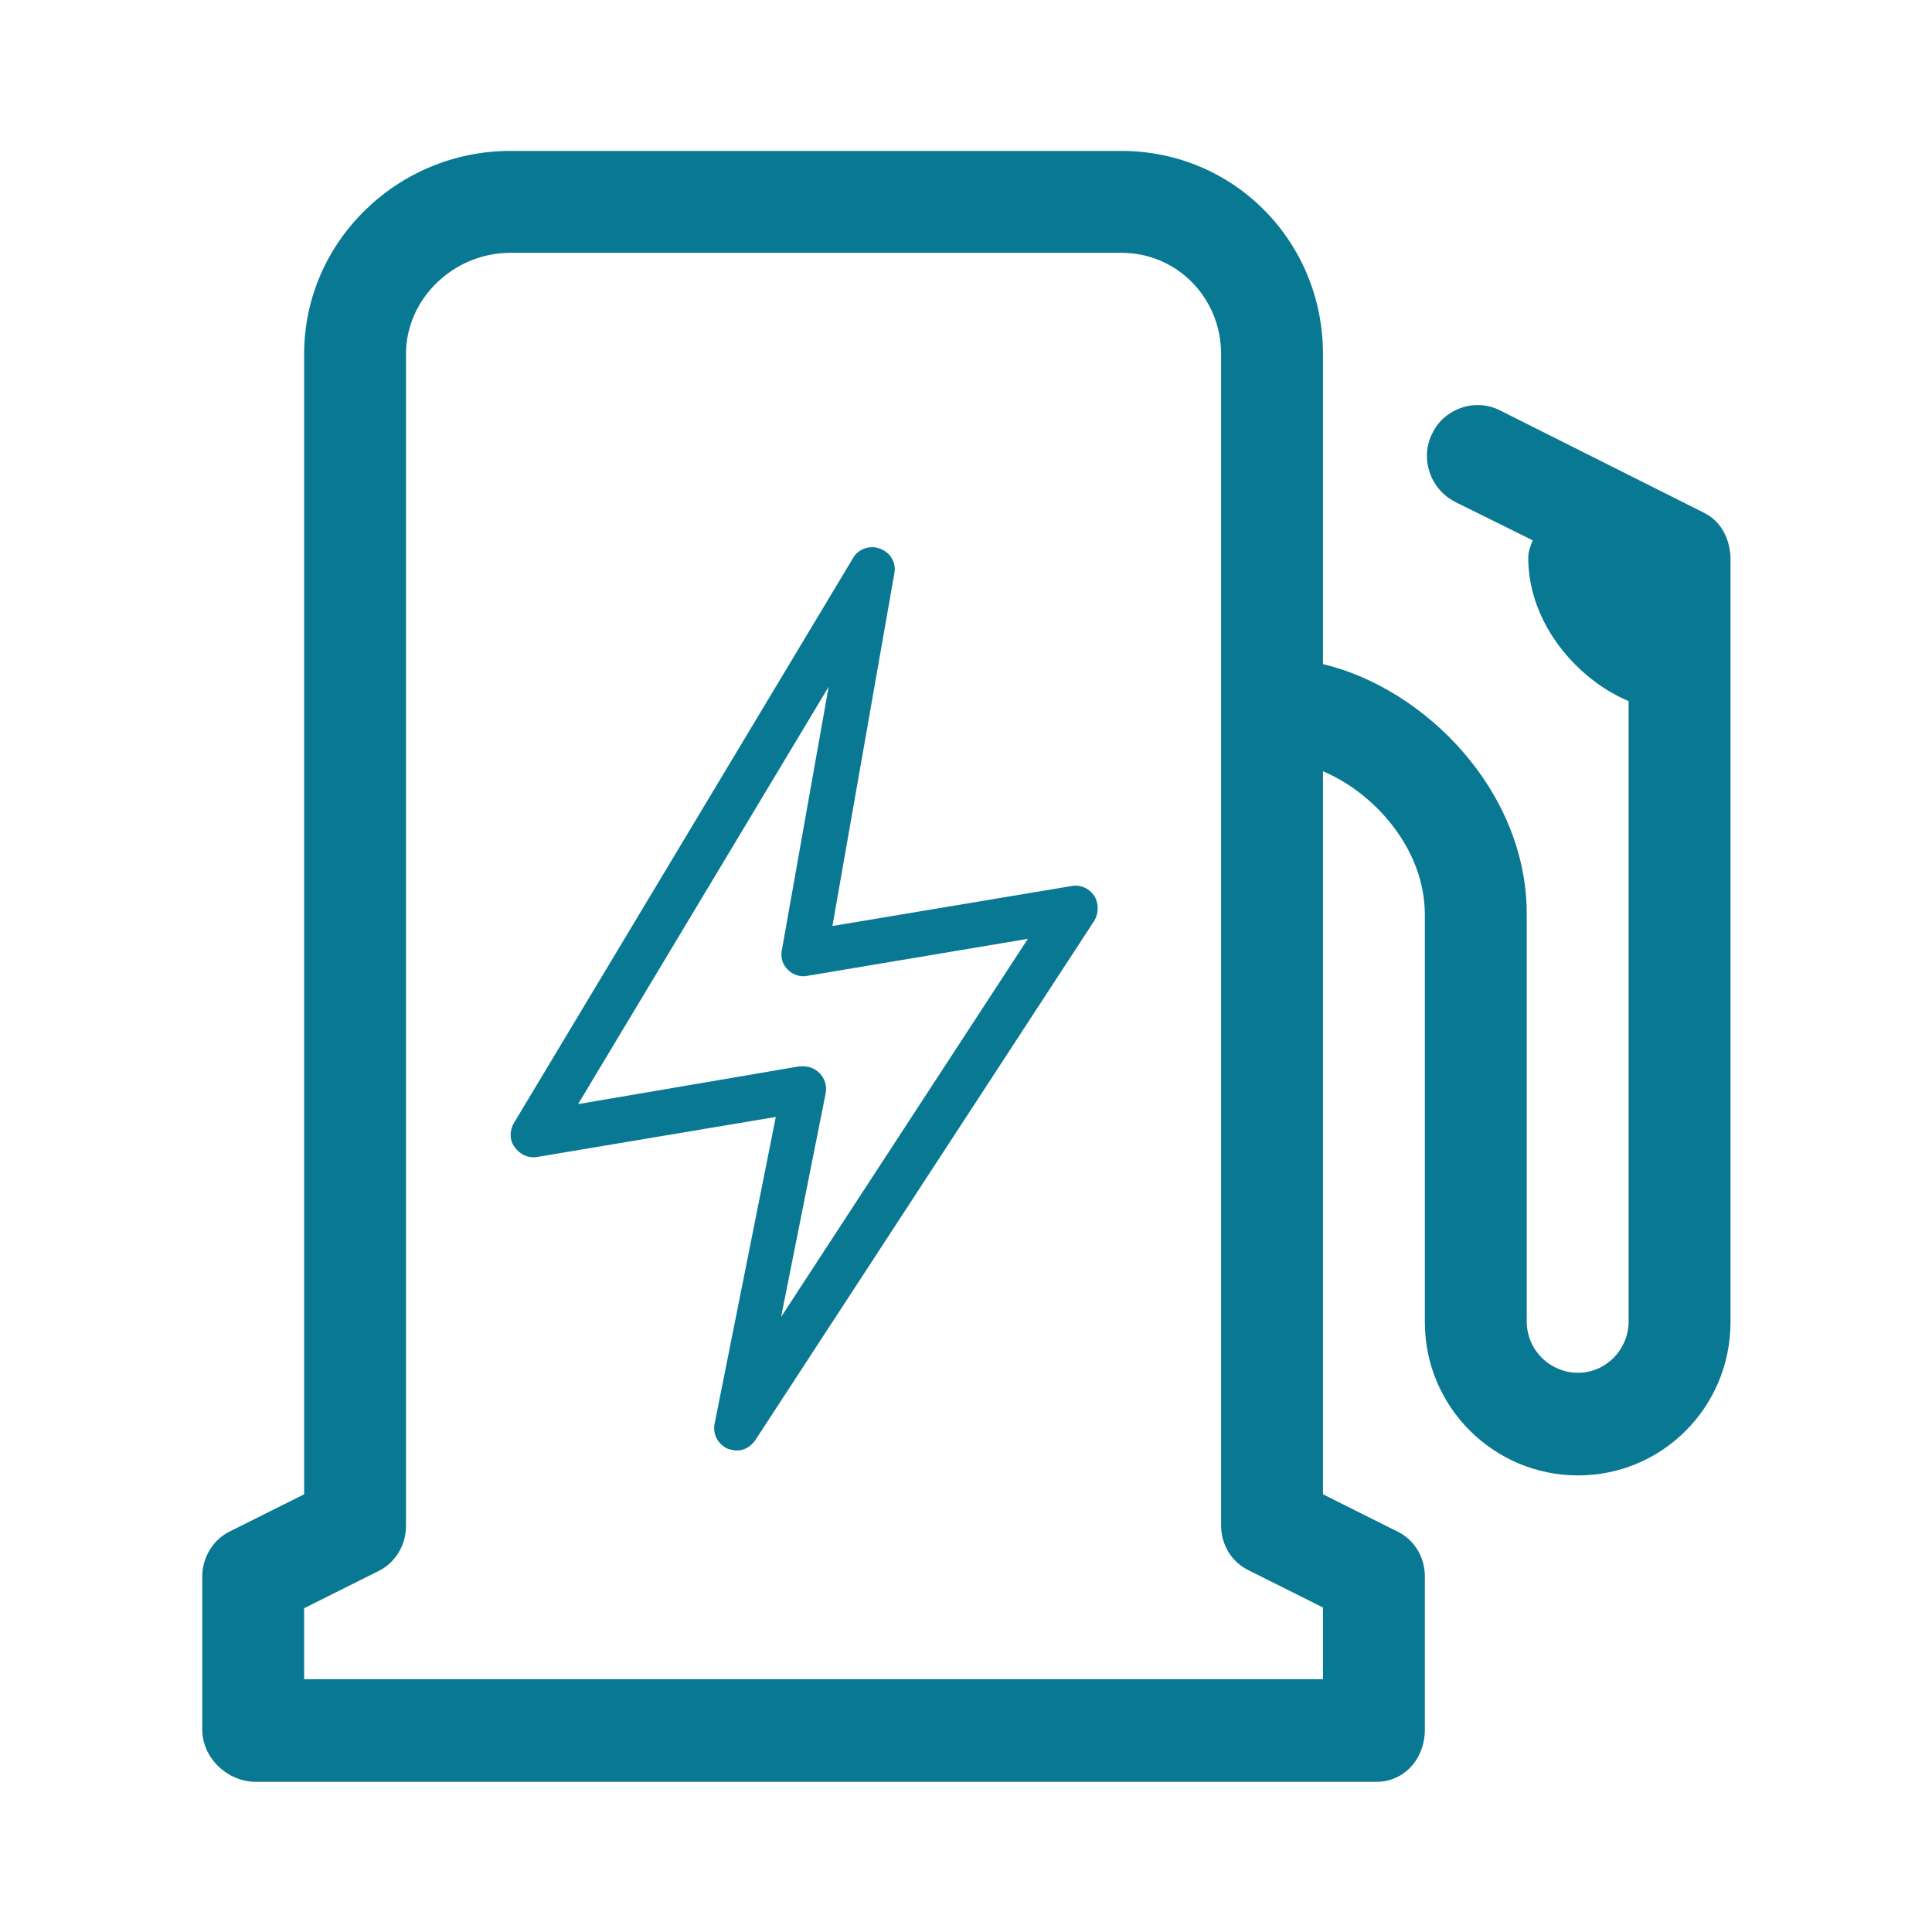 <?xml version="1.0" encoding="utf-8"?>
<svg version="1.0" xmlns="http://www.w3.org/2000/svg" xmlns:xlink="http://www.w3.org/1999/xlink" x="0px" y="0px"
	 viewBox="0 0 256 256" style="enable-background:new 0 0 256 256;" xml:space="preserve">
<style type="text/css">
	.st4{fill:#097893;}
</style>
<g id="hybrid">
	<g>
		<g>
			<path class="st4" d="M225.7,67.9l-26.9-13.5c-3.3-1.7-7.4-0.3-9,3c-1.7,3.3-0.3,7.4,3,9.1l10.3,5.1c-0.3,0.7-0.6,1.5-0.6,2.3
				c0,8.8,6.6,16.2,13.3,19v82.2c0,3.7-3,6.8-6.7,6.8c-3.7,0-6.8-3-6.8-6.8v-54c0-16.3-13.5-29.9-27-33.1V46.9
				c0-14.9-11.8-26.9-26.7-26.9h-81c-14.9,0-27.3,12-27.3,26.9V198l-9.8,4.9c-2.3,1.1-3.7,3.5-3.7,6v20.3c0,3.7,3.3,6.9,7.1,6.9
				h148.5c3.7,0,6.4-3.1,6.4-6.9v-20.3c0-2.6-1.4-4.9-3.7-6l-9.8-4.9v-95.8c6.7,2.8,13.5,10.2,13.5,19v54c0,11.2,9.1,20.3,20.3,20.3
				c11.2,0,20.2-9.1,20.2-20.3V73.9C229.2,71.3,228,69,225.7,67.9L225.7,67.9z M175.3,222.5h-135v-9.4l9.8-4.9
				c2.3-1.1,3.7-3.5,3.7-6V46.9c0-7.4,6.4-13.4,13.8-13.4h81c7.4,0,13.2,6,13.2,13.4v155.2c0,2.6,1.4,4.9,3.7,6l9.8,4.9V222.5z
				 M175.3,222.5"/>
		</g>
		<g>
			<path class="st4" d="M96.5,192c0.4,0.1,0.8,0.2,1.1,0.2c1,0,1.9-0.5,2.5-1.4L145,122c0.6-1,0.6-2.3,0-3.3c-0.7-1-1.8-1.5-3-1.3
				l-31.7,5.3l8.2-46.7c0.3-1.4-0.5-2.8-1.9-3.3c-1.3-0.5-2.9,0-3.6,1.3l-44.9,74.8c-0.6,1-0.6,2.3,0.1,3.2c0.7,1,1.8,1.5,3,1.3
				l31.6-5.3l-8.1,40.6C94.4,190,95.1,191.4,96.5,192L96.5,192z M76.6,146.3L109.8,91l-6.2,34.9c-0.2,1,0.1,1.9,0.8,2.6
				c0.7,0.7,1.7,1,2.6,0.8l29.2-4.9l-32.7,50.1l5.9-29.6c0.2-1-0.1-2-0.8-2.7c-0.6-0.6-1.3-0.9-2.2-0.9c-0.2,0-0.3,0-0.5,0
				L76.6,146.3z M76.6,146.3"/>
		</g>
	</g>
</g>
</svg>